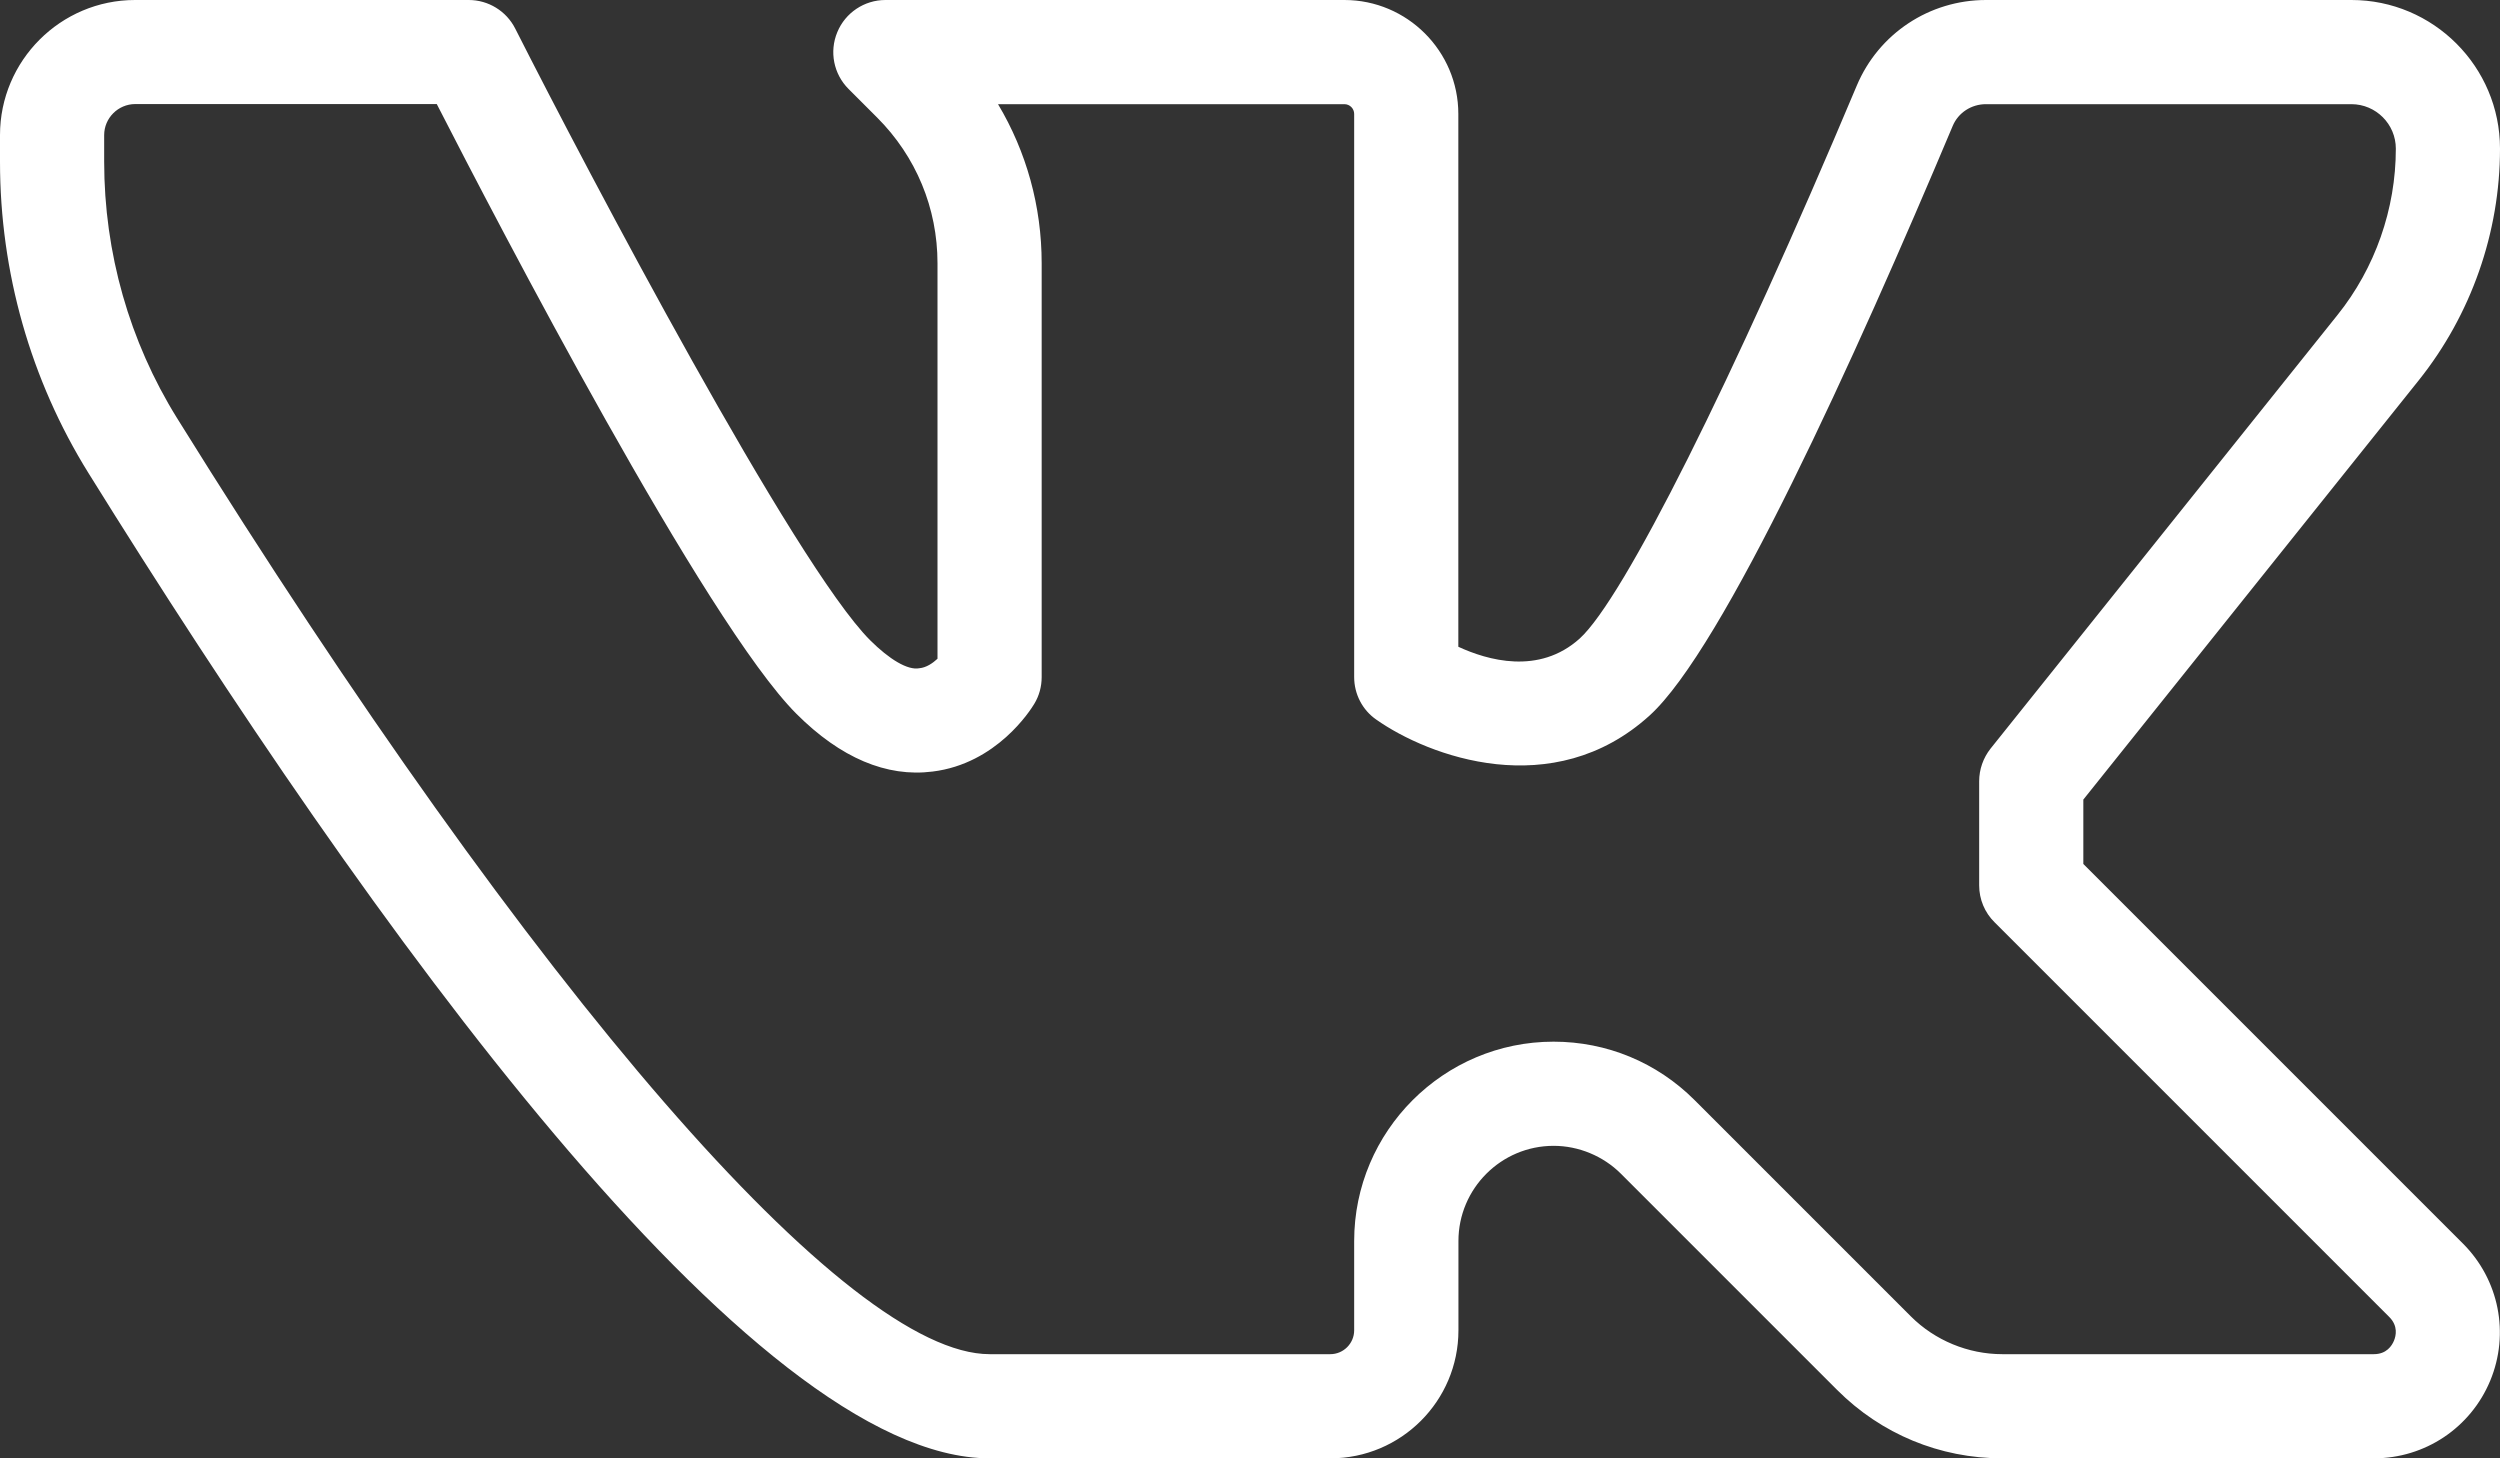 <?xml version="1.0" encoding="UTF-8"?> <svg xmlns="http://www.w3.org/2000/svg" width="24" height="14" viewBox="0 0 24 14" fill="none"><rect x="0" y="0" width="24" height="14" fill="#333333" stroke="none"/><path d="M22.789 14H19.221C18.622 14 18.06 13.767 17.637 13.344L15.561 11.268C15.391 11.098 15.155 11 14.915 11C14.411 11 14.001 11.41 14.001 11.914V12.771C14.001 13.449 13.45 14 12.772 14H9.5C7.21 14 3.532 8.856 0.849 4.541C0.293 3.646 0 2.612 0 1.552V1.297C0 0.582 0.582 0 1.297 0H4.5C4.688 0 4.861 0.106 4.946 0.274C5.649 1.662 7.631 5.423 8.353 6.146C8.537 6.329 8.714 6.437 8.826 6.415C8.892 6.409 8.954 6.367 9 6.324V2.527C9 1.998 8.794 1.502 8.42 1.128L8.146 0.854C8.003 0.711 7.96 0.496 8.038 0.309C8.115 0.122 8.298 0 8.5 0H12.906C13.509 0 14 0.491 14 1.094V6.209C14.277 6.337 14.773 6.483 15.165 6.13C15.584 5.75 16.629 3.667 17.825 0.822C18.035 0.323 18.522 0 19.066 0H22.574C23.36 0 24 0.64 24 1.427C24 2.232 23.723 3.022 23.22 3.651L20 7.676V8.294L23.644 11.938C23.991 12.285 24.094 12.802 23.906 13.255C23.718 13.707 23.28 14 22.789 14ZM14.914 10C15.425 10 15.906 10.199 16.268 10.561L18.344 12.637C18.575 12.868 18.895 13 19.221 13H22.789C22.911 13 22.962 12.919 22.982 12.871C23.002 12.823 23.023 12.729 22.937 12.643L19.147 8.853C19.053 8.76 19 8.633 19 8.5V7.5C19 7.386 19.039 7.276 19.109 7.187L22.439 3.025C22.801 2.574 23 2.006 23 1.427C23 1.192 22.809 1 22.573 1H19.065C18.925 1 18.799 1.082 18.746 1.209C17.808 3.438 16.542 6.23 15.835 6.87C14.908 7.709 13.713 7.261 13.212 6.908C13.079 6.816 13 6.663 13 6.5V1.094C13 1.042 12.958 1 12.906 1H9.581C9.854 1.457 10 1.981 10 2.527V6.5C10 6.591 9.976 6.68 9.929 6.757C9.894 6.816 9.568 7.332 8.952 7.407C8.512 7.463 8.069 7.276 7.646 6.853C6.777 5.984 4.779 2.144 4.193 0.999H1.297C1.133 1 1 1.134 1 1.297V1.552C1 2.426 1.242 3.277 1.699 4.013C5.145 9.556 8.134 13 9.5 13H12.771C12.897 13 13 12.897 13 12.771V11.914C13 10.859 13.859 10 14.914 10Z" fill="white"></path></svg> 